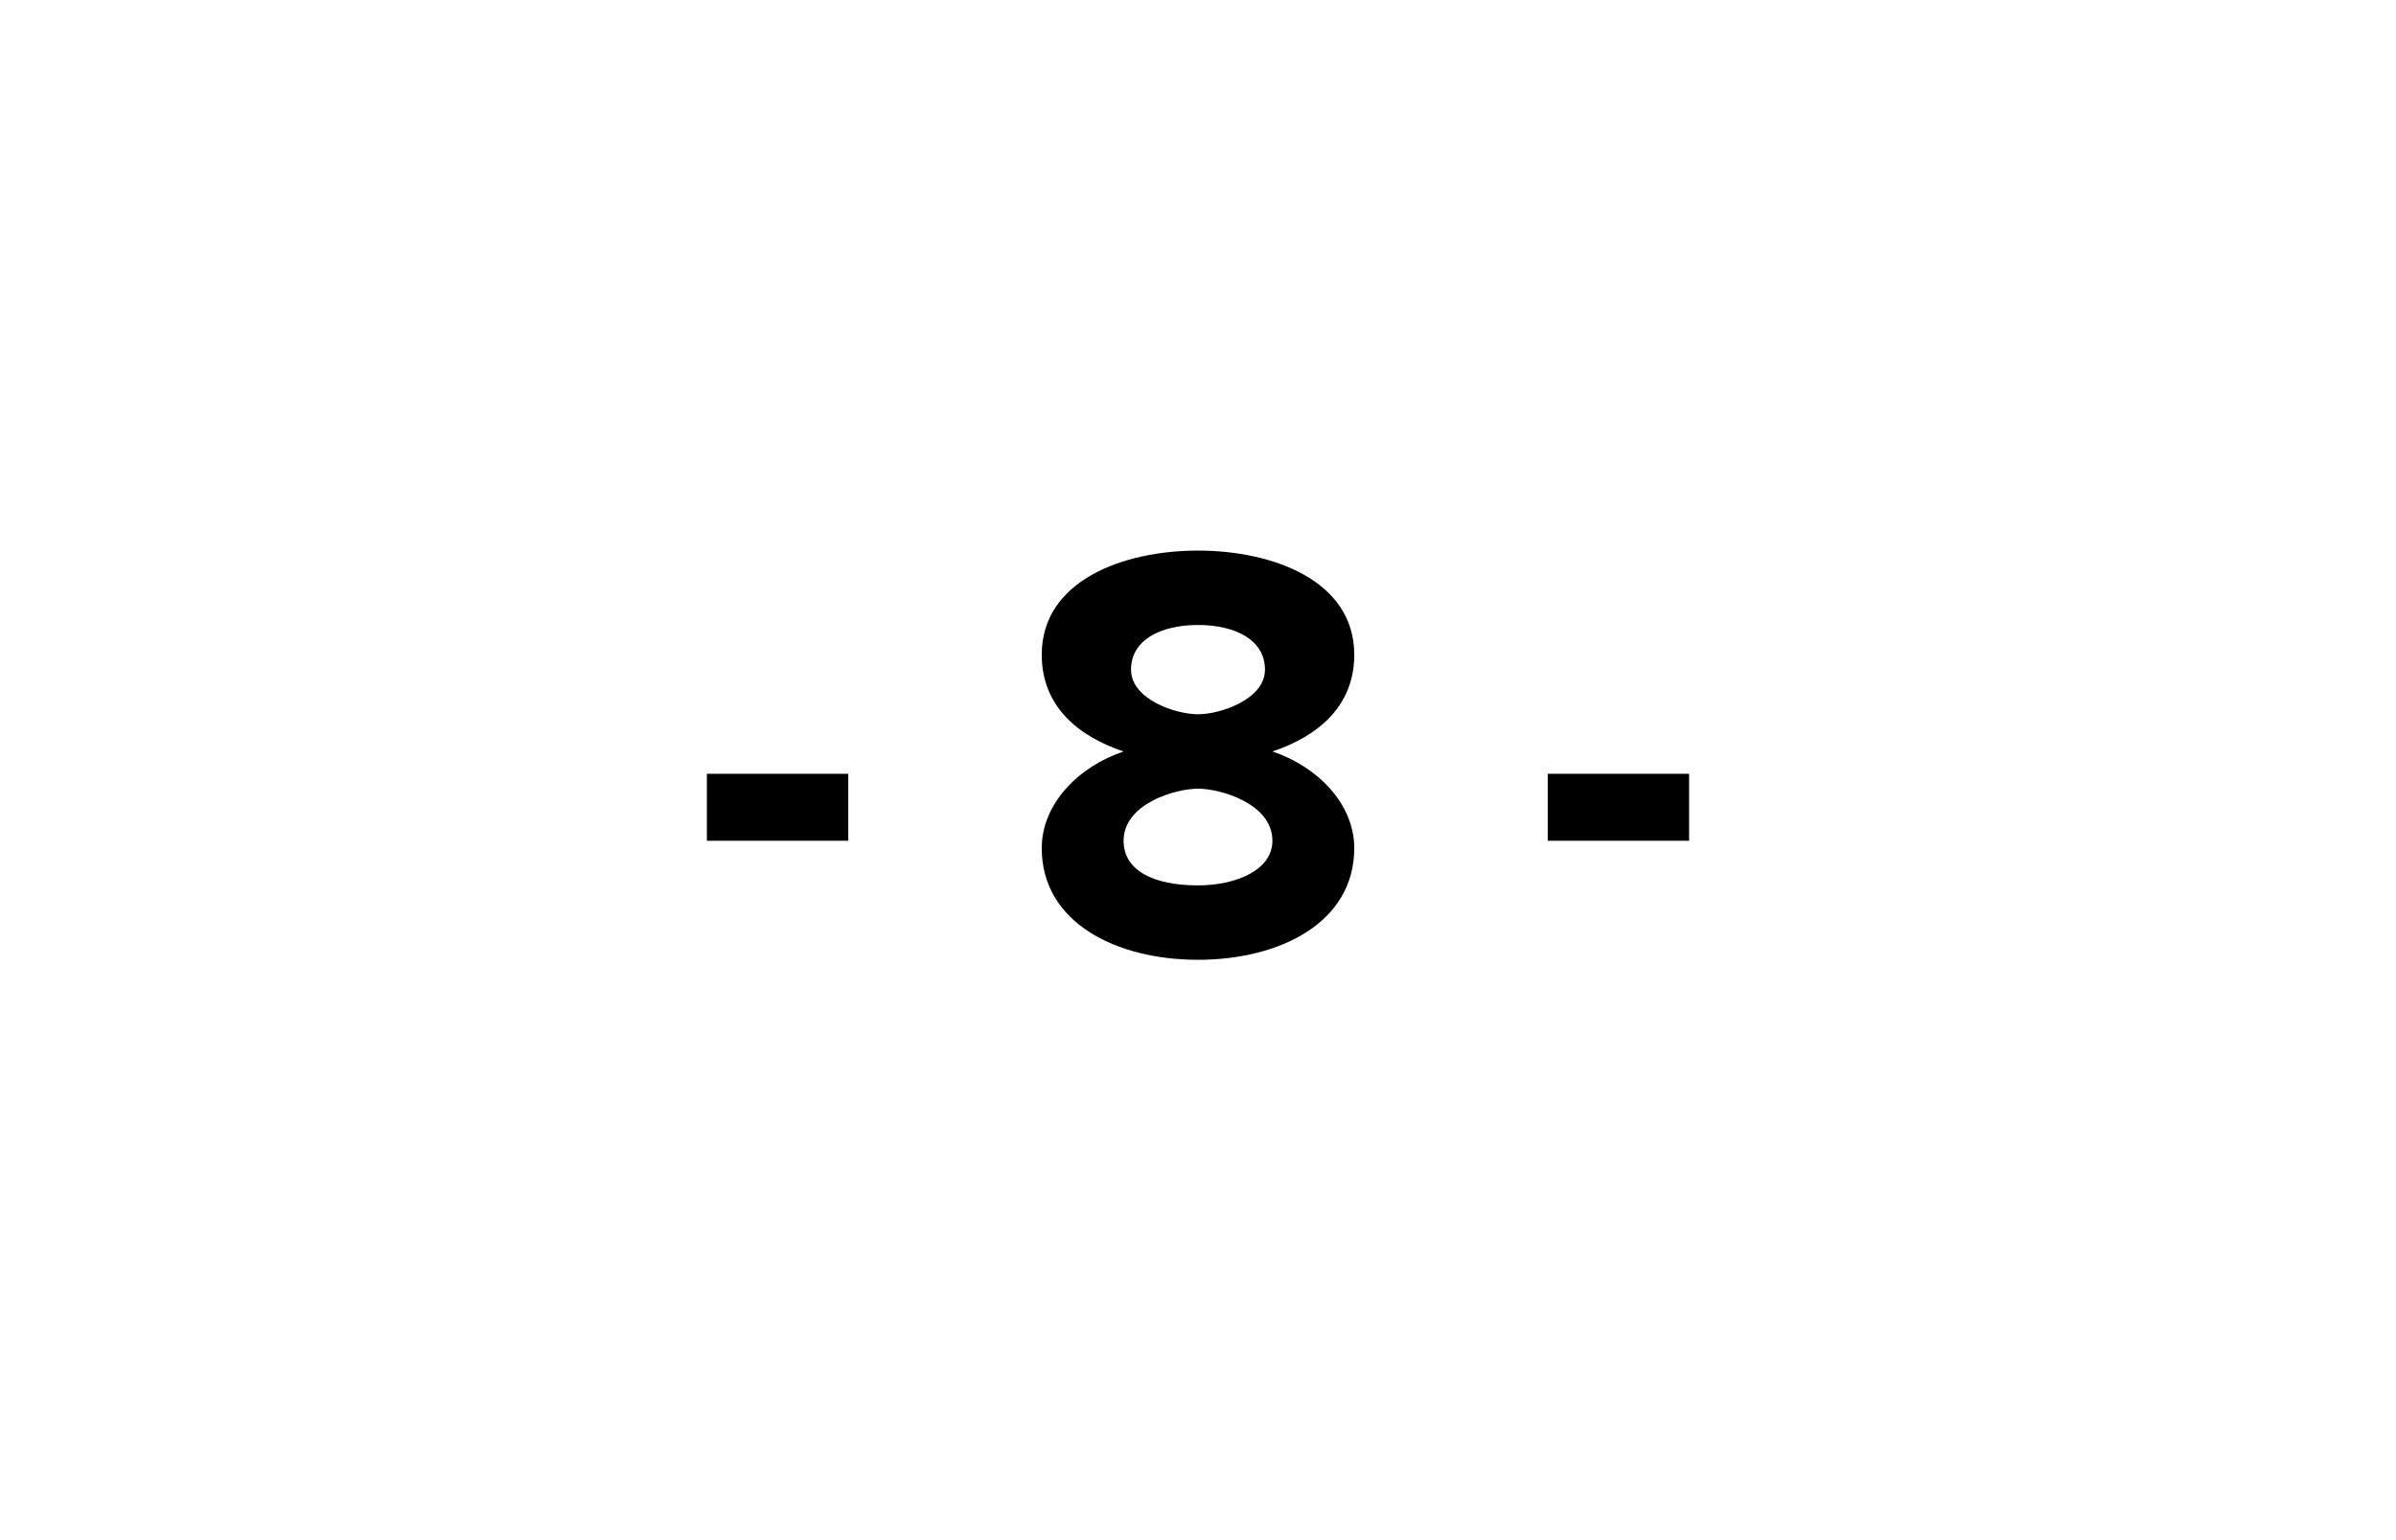 <?xml version="1.0" standalone="no"?><!DOCTYPE svg PUBLIC "-//W3C//DTD SVG 1.1//EN" "http://www.w3.org/Graphics/SVG/1.1/DTD/svg11.dtd"><svg xmlns="http://www.w3.org/2000/svg" version="1.1" width="32.2px" height="20.7px" viewBox="0 -1 32.2 20.7" style="top:-1px"><desc>8</desc><defs/><g id="Polygon6599"><path d="m9.5 10.3v-.9h1.9v.9H9.5zm5.6-1.2c-.6-.2-1.1-.6-1.1-1.3c0-1 1.1-1.4 2.1-1.4c1 0 2.1.4 2.1 1.4c0 .7-.5 1.1-1.1 1.3c.6.2 1.1.7 1.1 1.3c0 1-1 1.5-2.1 1.5c-1.1 0-2.1-.5-2.1-1.5c0-.6.5-1.1 1.1-1.3zm1-1.7c-.5 0-.9.2-.9.6c0 .4.6.6.9.6c.3 0 .9-.2.9-.6c0-.4-.4-.6-.9-.6zm0 2.2c-.3 0-1 .2-1 .7c0 .4.4.6 1 .6c.5 0 1-.2 1-.6c0-.5-.7-.7-1-.7zm4.7.7v-.9h1.9v.9h-1.9z" stroke="none" fill="#000"/></g></svg>
